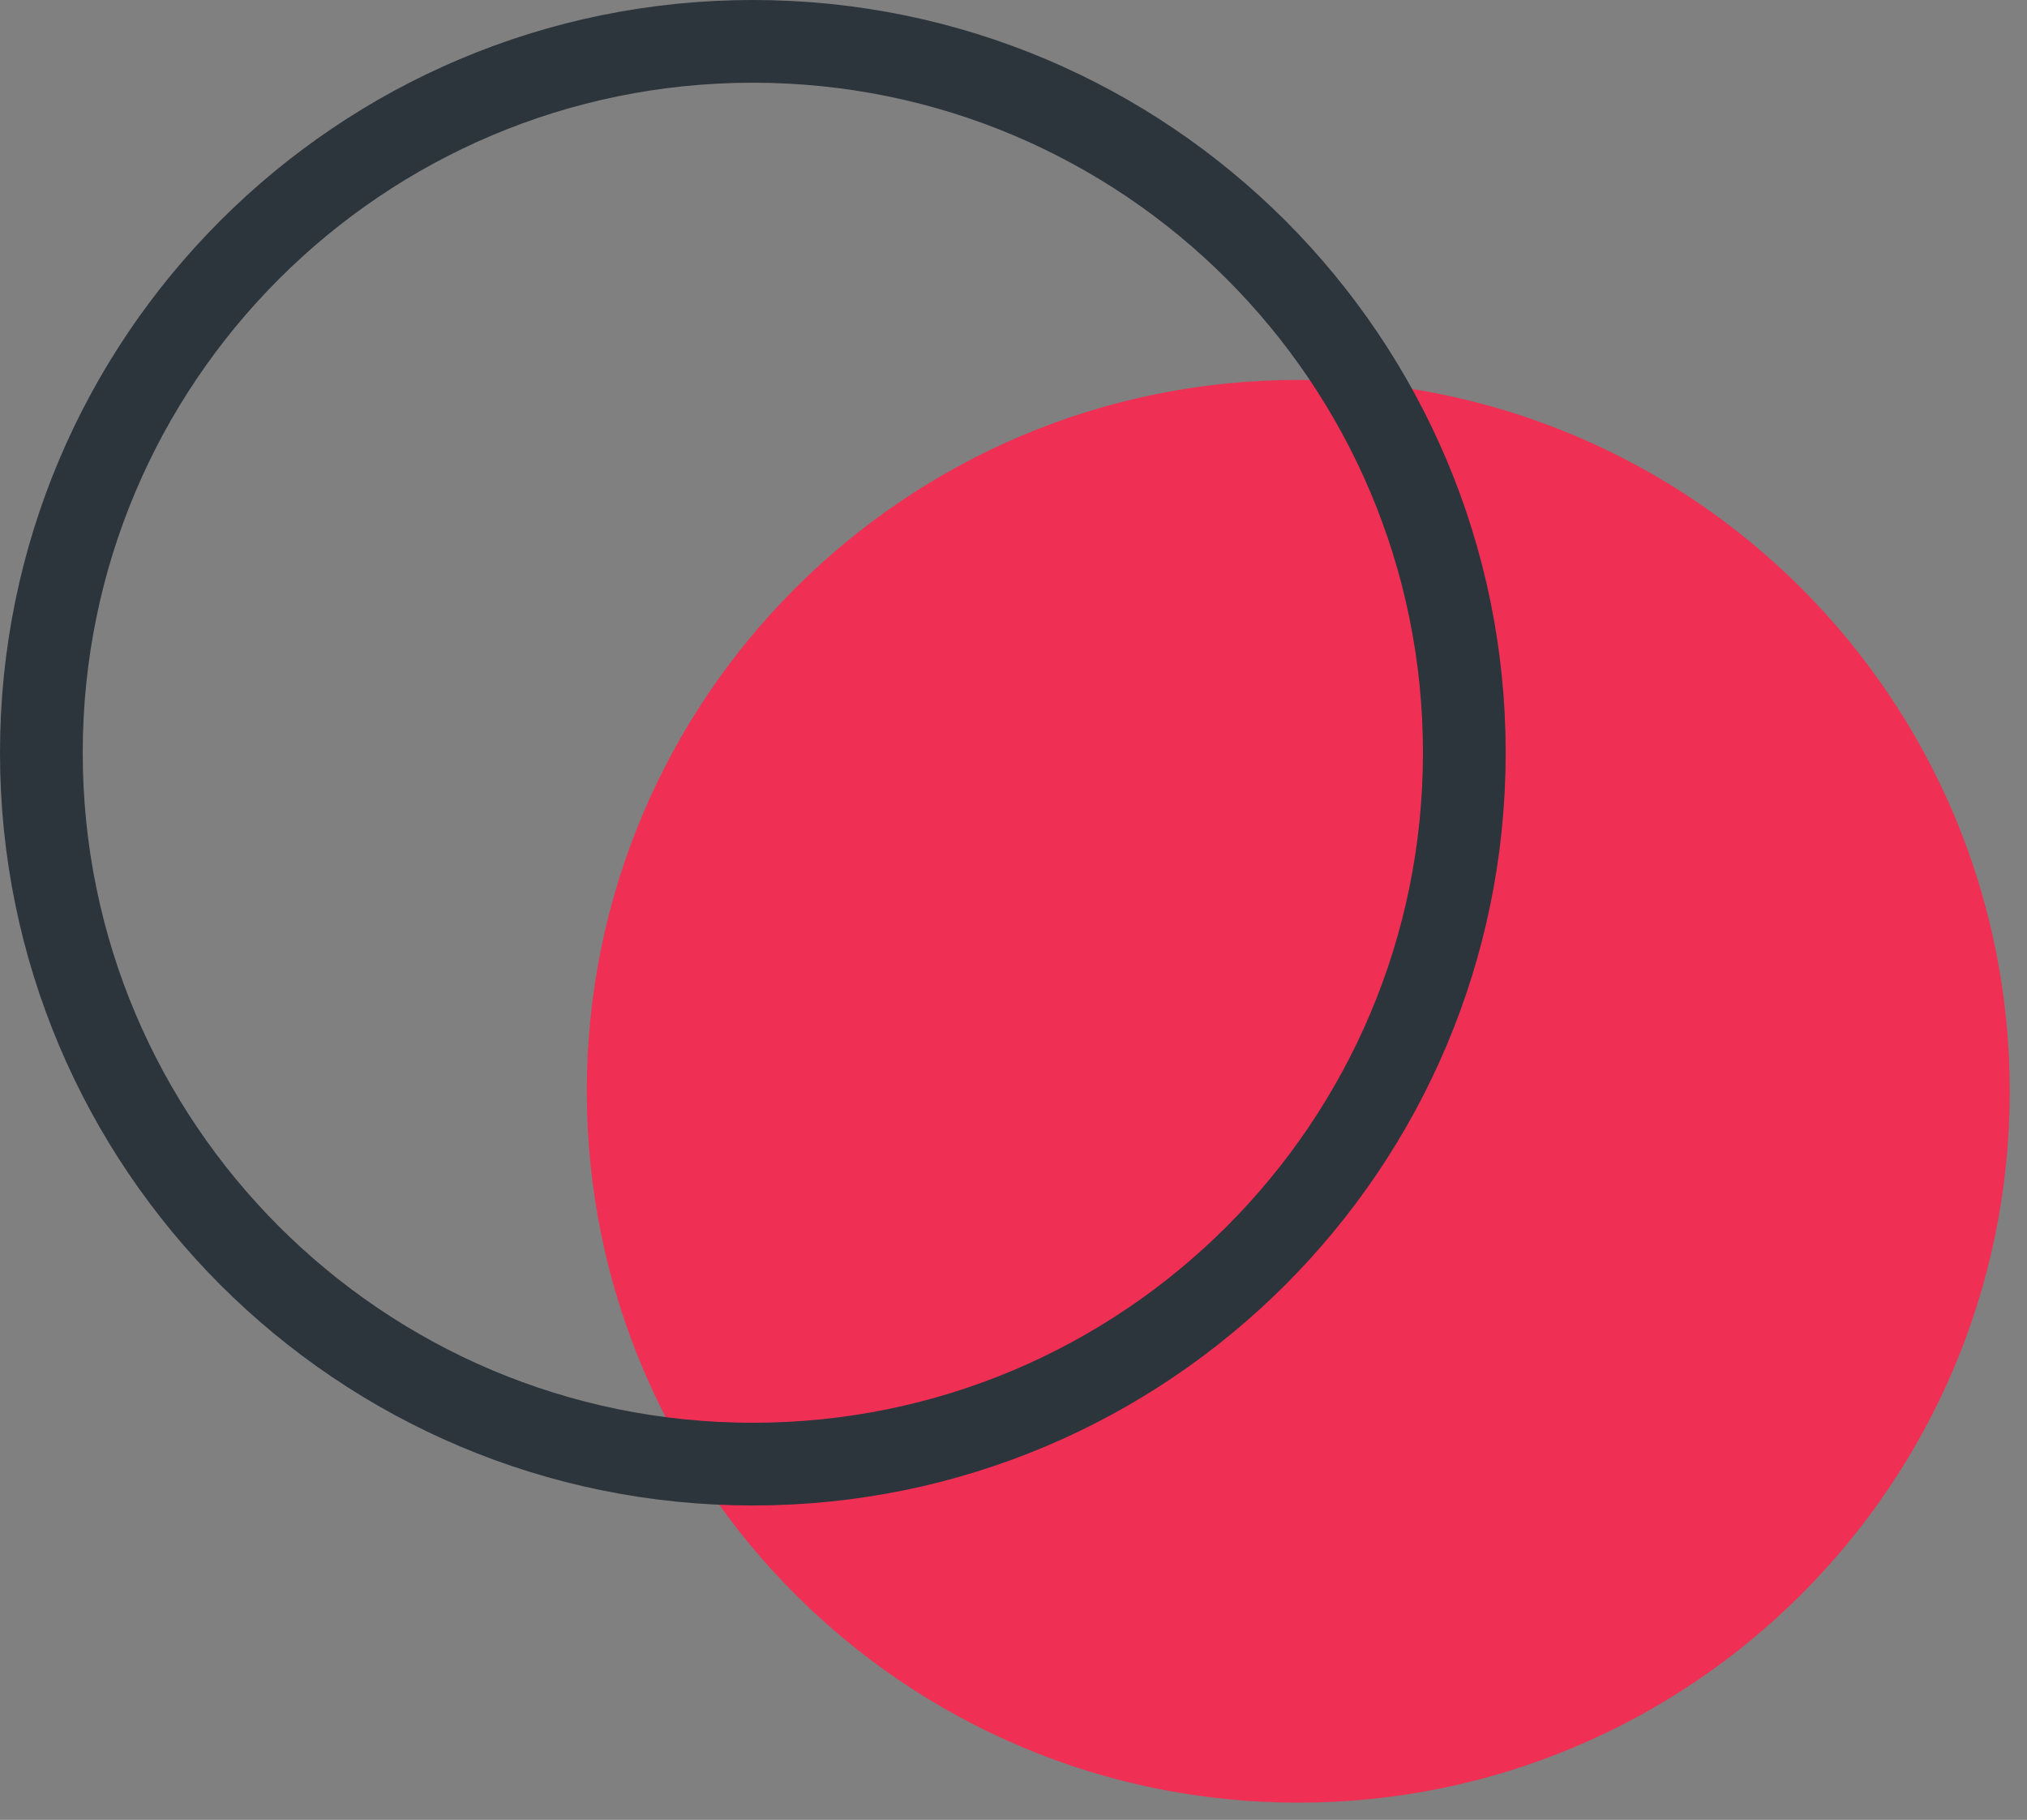 <svg xmlns="http://www.w3.org/2000/svg" viewBox="0 0 49 44" height="44" width="49"><rect x="0" y="0" width="49" height="44" fill="#808080" stroke="none"/><g fill-rule="evenodd" fill="none"><path fill="#FFF" d="M35.627 32.329a1.964 1.964 0 012.776 2.776 1.964 1.964 0 01-2.776-2.776"></path><path fill="#EF3054" d="M48.583 26.384c0 9.499-7.7 17.199-17.199 17.199-9.498 0-17.199-7.7-17.199-17.199 0-9.498 7.701-17.199 17.199-17.199 9.499 0 17.199 7.701 17.199 17.199"></path><path stroke-linejoin="round" stroke-linecap="round" stroke-width="2" stroke="#2C343C" d="M35.398 18.199c0 9.498-7.701 17.199-17.199 17.199C8.7 35.398 1 27.697 1 18.199 1 8.7 8.7 1 18.199 1c9.498 0 17.199 7.7 17.199 17.199z"></path></g></svg>